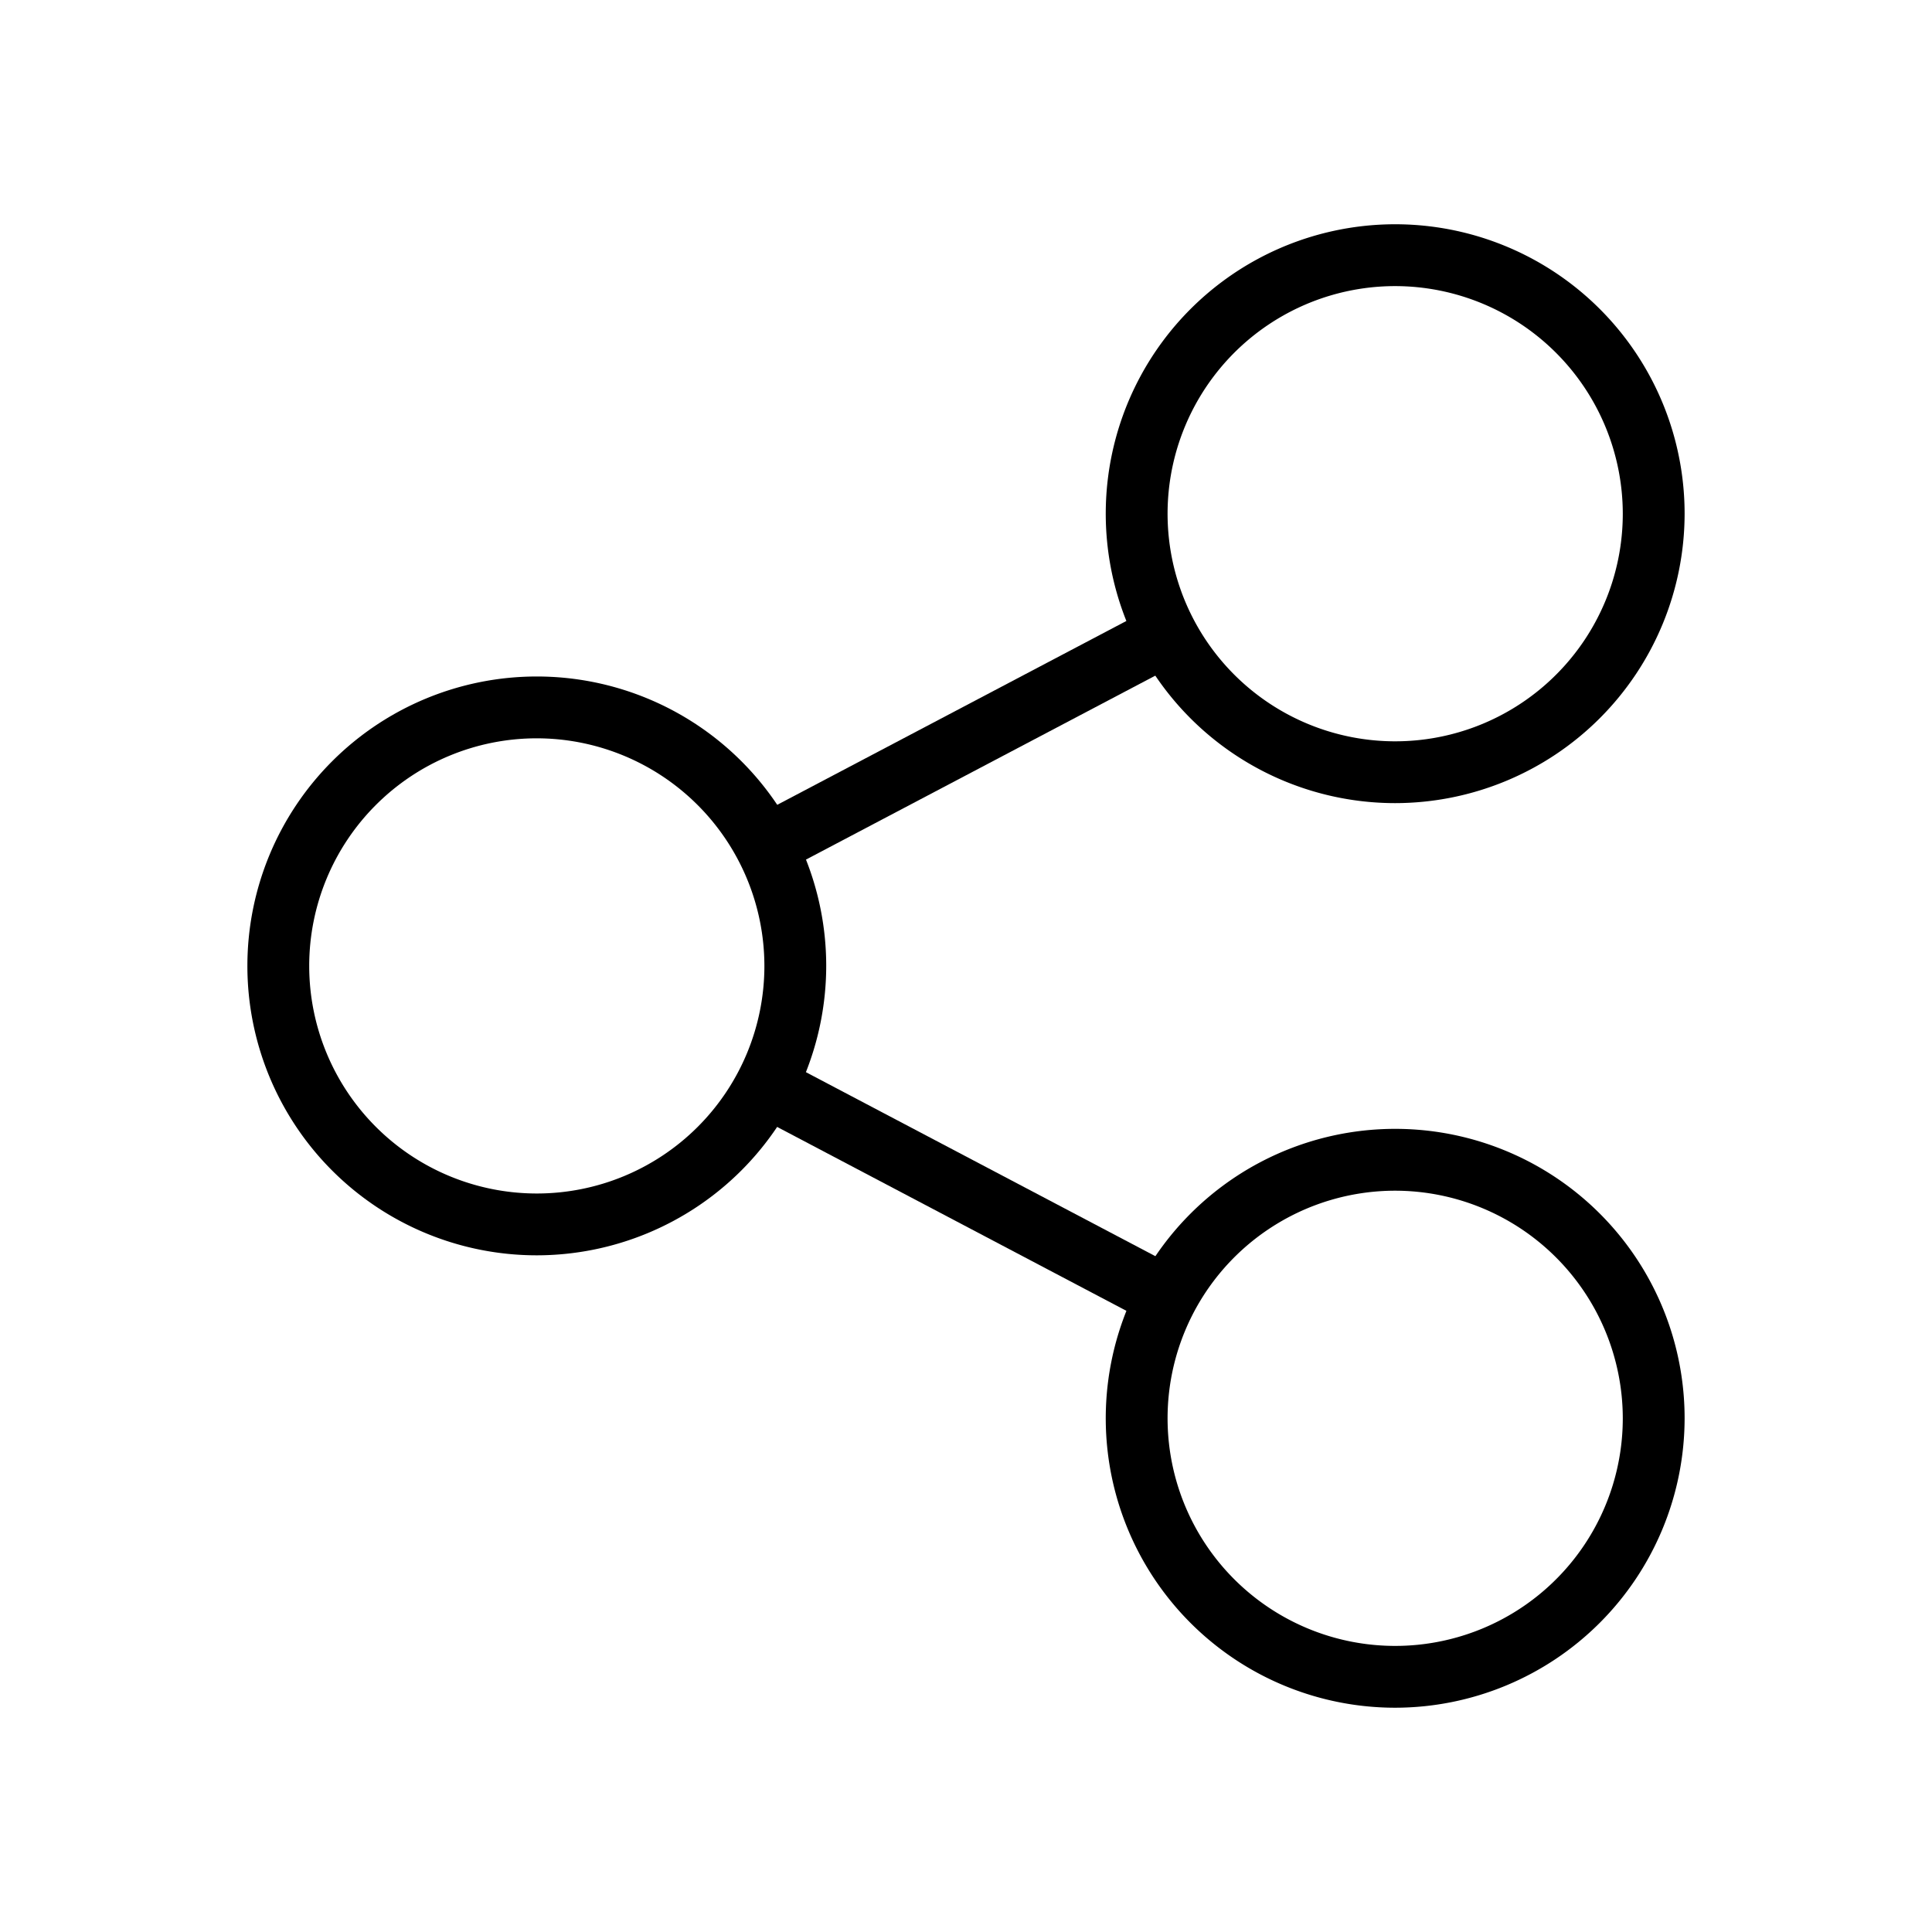 <?xml version="1.0" encoding="UTF-8" standalone="no"?><!-- icon666.com - MILLIONS OF FREE VECTOR ICONS --><svg width="1024" height="1024" id="Layer_1" viewBox="0 0 125 125" xmlns="http://www.w3.org/2000/svg" data-name="Layer 1"><path d="m34.73 81.219a18.725 18.725 0 1 1 18.726-18.725 18.745 18.745 0 0 1 -18.726 18.725zm0-33.45a14.725 14.725 0 1 0 14.726 14.725 14.741 14.741 0 0 0 -14.726-14.725z"/><path d="m90.27 51.962a18.726 18.726 0 1 1 18.724-18.725 18.746 18.746 0 0 1 -18.724 18.725zm0-33.451a14.726 14.726 0 1 0 14.724 14.726 14.742 14.742 0 0 0 -14.724-14.726z"/><path d="m90.27 110.489a18.726 18.726 0 1 1 18.724-18.726 18.747 18.747 0 0 1 -18.724 18.726zm0-33.451a14.726 14.726 0 1 0 14.724 14.725 14.742 14.742 0 0 0 -14.724-14.725z"/><path d="m60.499 62.464h4.001v29.329h-4.001z" transform="matrix(.466 -.885 .885 .466 -34.872 96.461)"/><path d="m47.839 45.865h29.321v4.001h-29.321z" transform="matrix(.885 -.466 .466 .885 -15.108 34.661)"/></svg>
